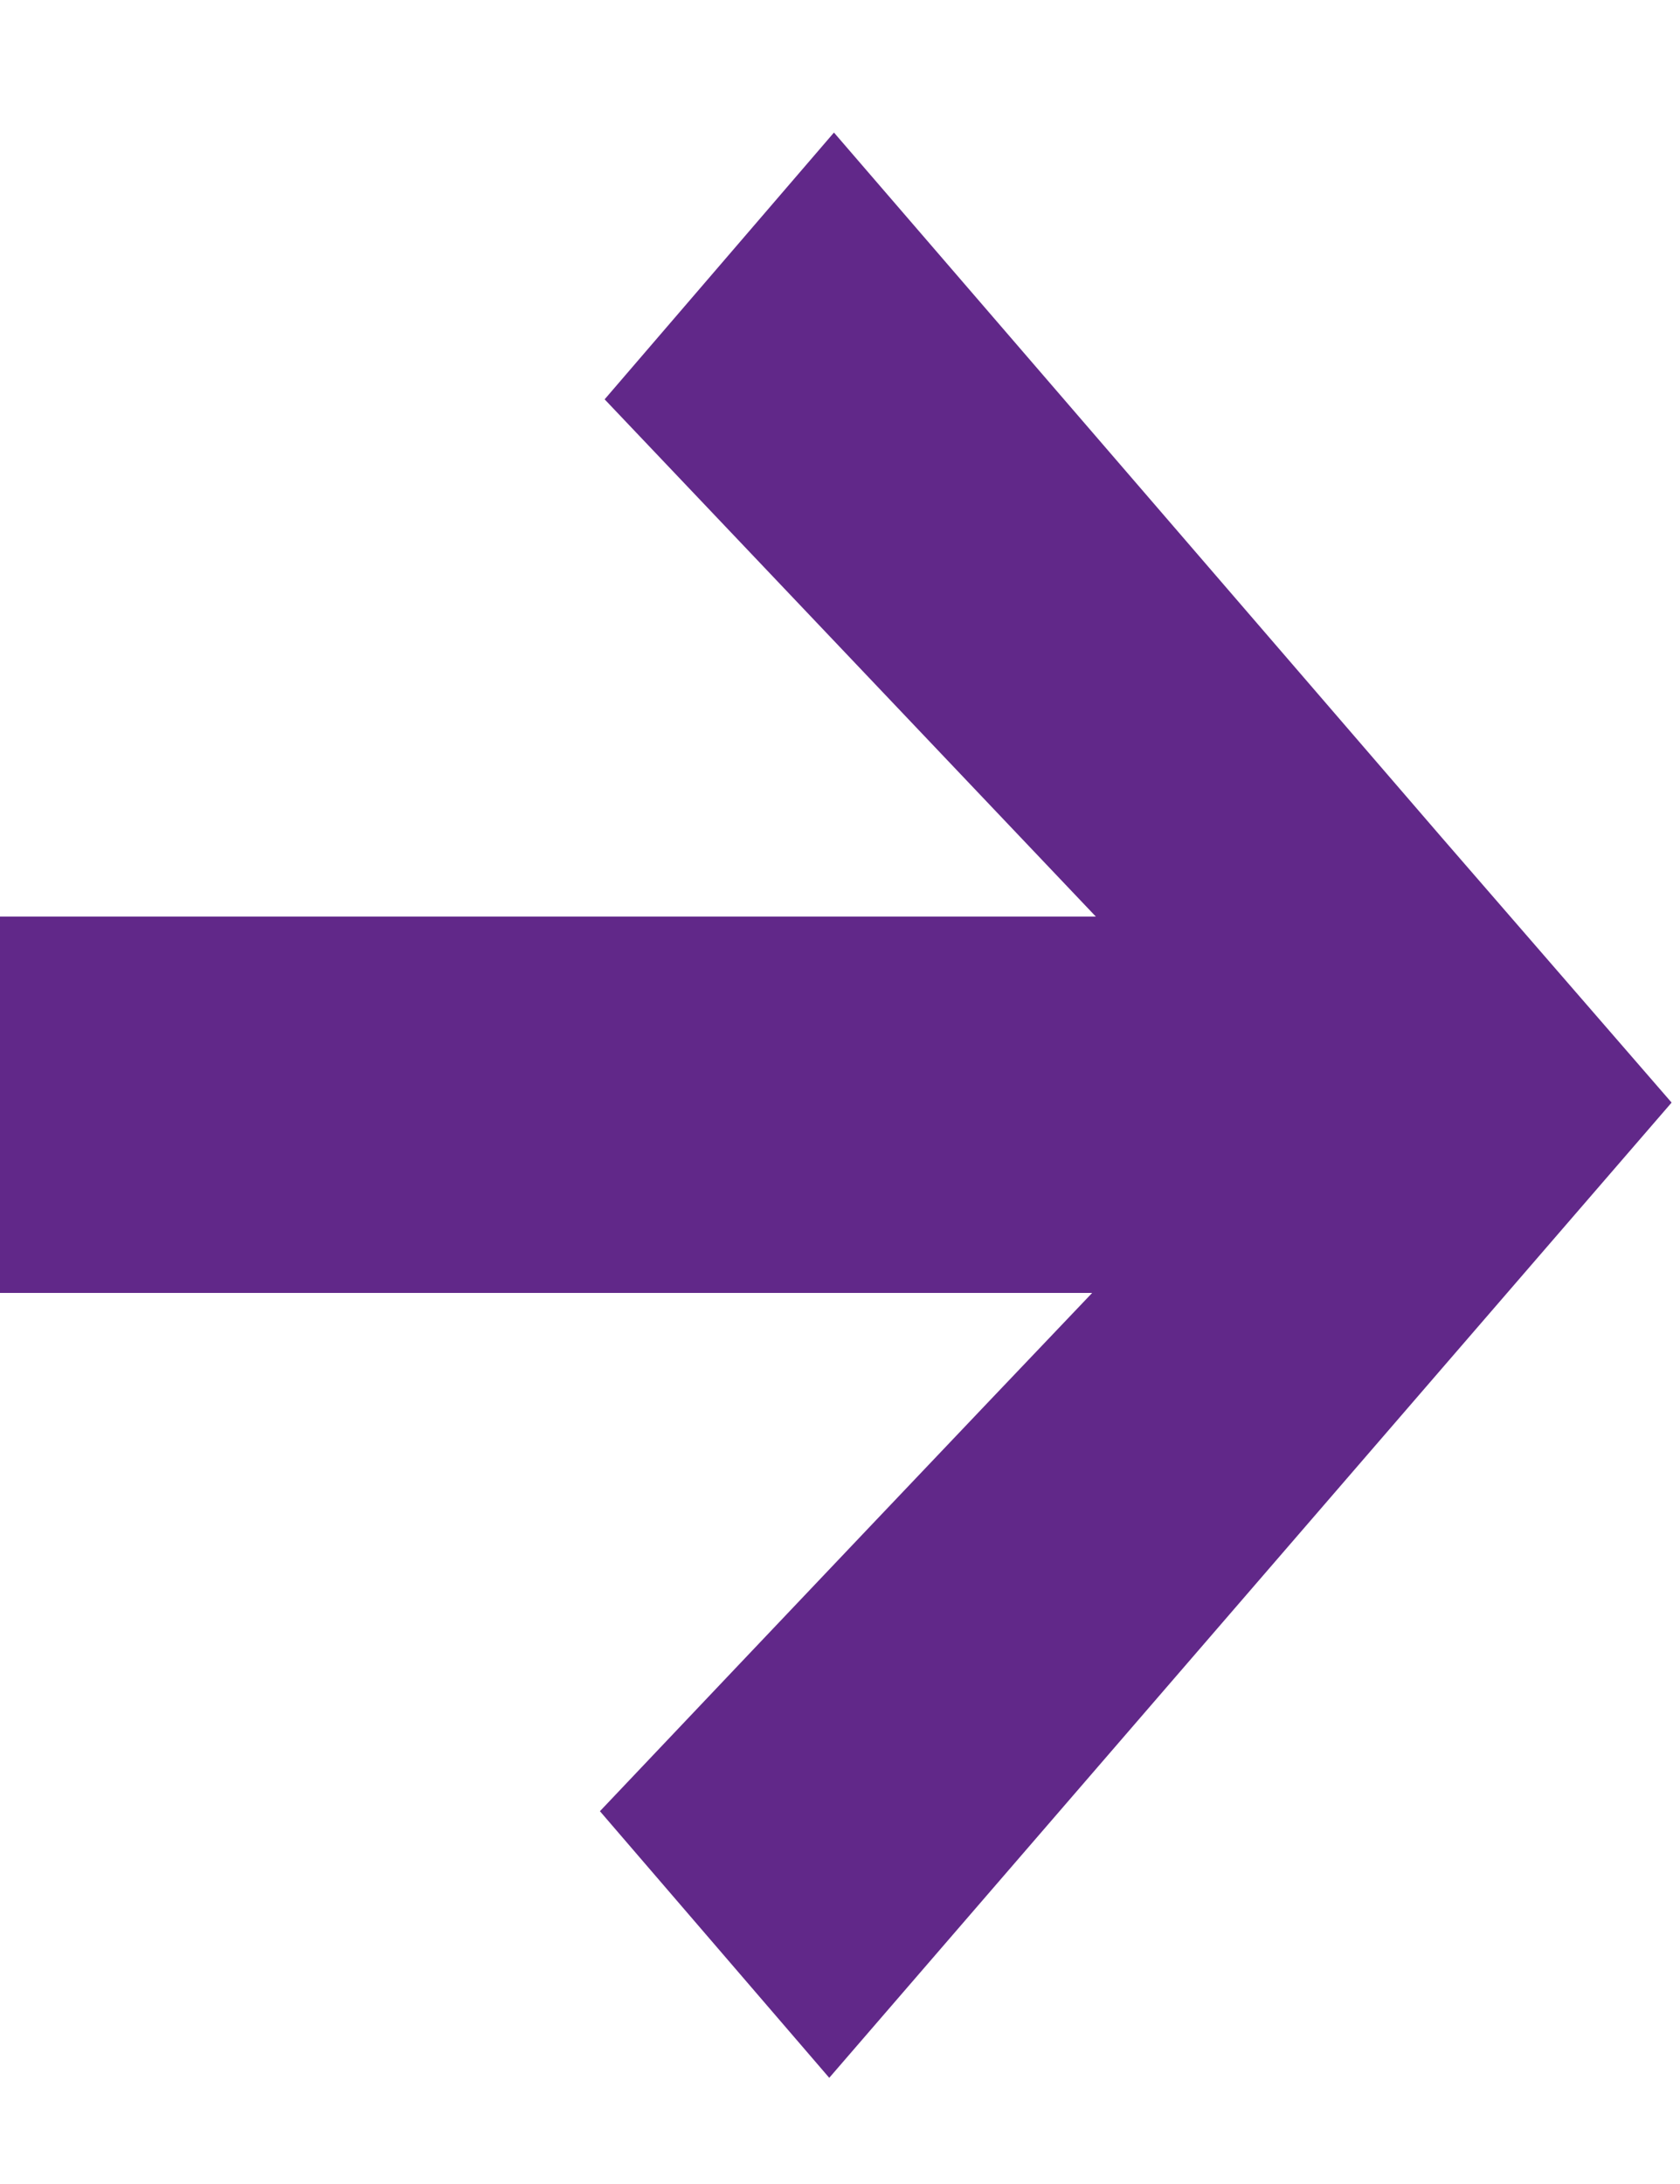 <?xml version="1.0" encoding="UTF-8"?>
<svg width="10px" height="13px" viewBox="0 0 10 13" version="1.1" xmlns="http://www.w3.org/2000/svg" xmlns:xlink="http://www.w3.org/1999/xlink">
    <!-- Generator: Sketch 62 (91390) - https://sketch.com -->
    <title>Arrow</title>
    <desc>Created with Sketch.</desc>
    <g id="Landing-Pages" stroke="none" stroke-width="1" fill="none" fill-rule="evenodd">
        <g id="1_Homepage_Desktop" transform="translate(-556, -2590)" fill="#612889" fill-rule="nonzero">
            <g id="Text-Link-/-18px-/-Active-Copy-2" transform="translate(460, 2586)">
                <path d="M104.579,8.982 L105.95,10.563 L104.579,12.15 L100.936,16.368 L99.571,14.781 C100.732,13.556 101.708,12.528 102.501,11.696 L96,11.696 L96,9.456 L102.523,9.456 L99.599,6.377 L100.964,4.789 L100.964,4.789 L104.579,8.982 Z" id="Arrow"></path>
            </g>
        </g>
    </g>
</svg>